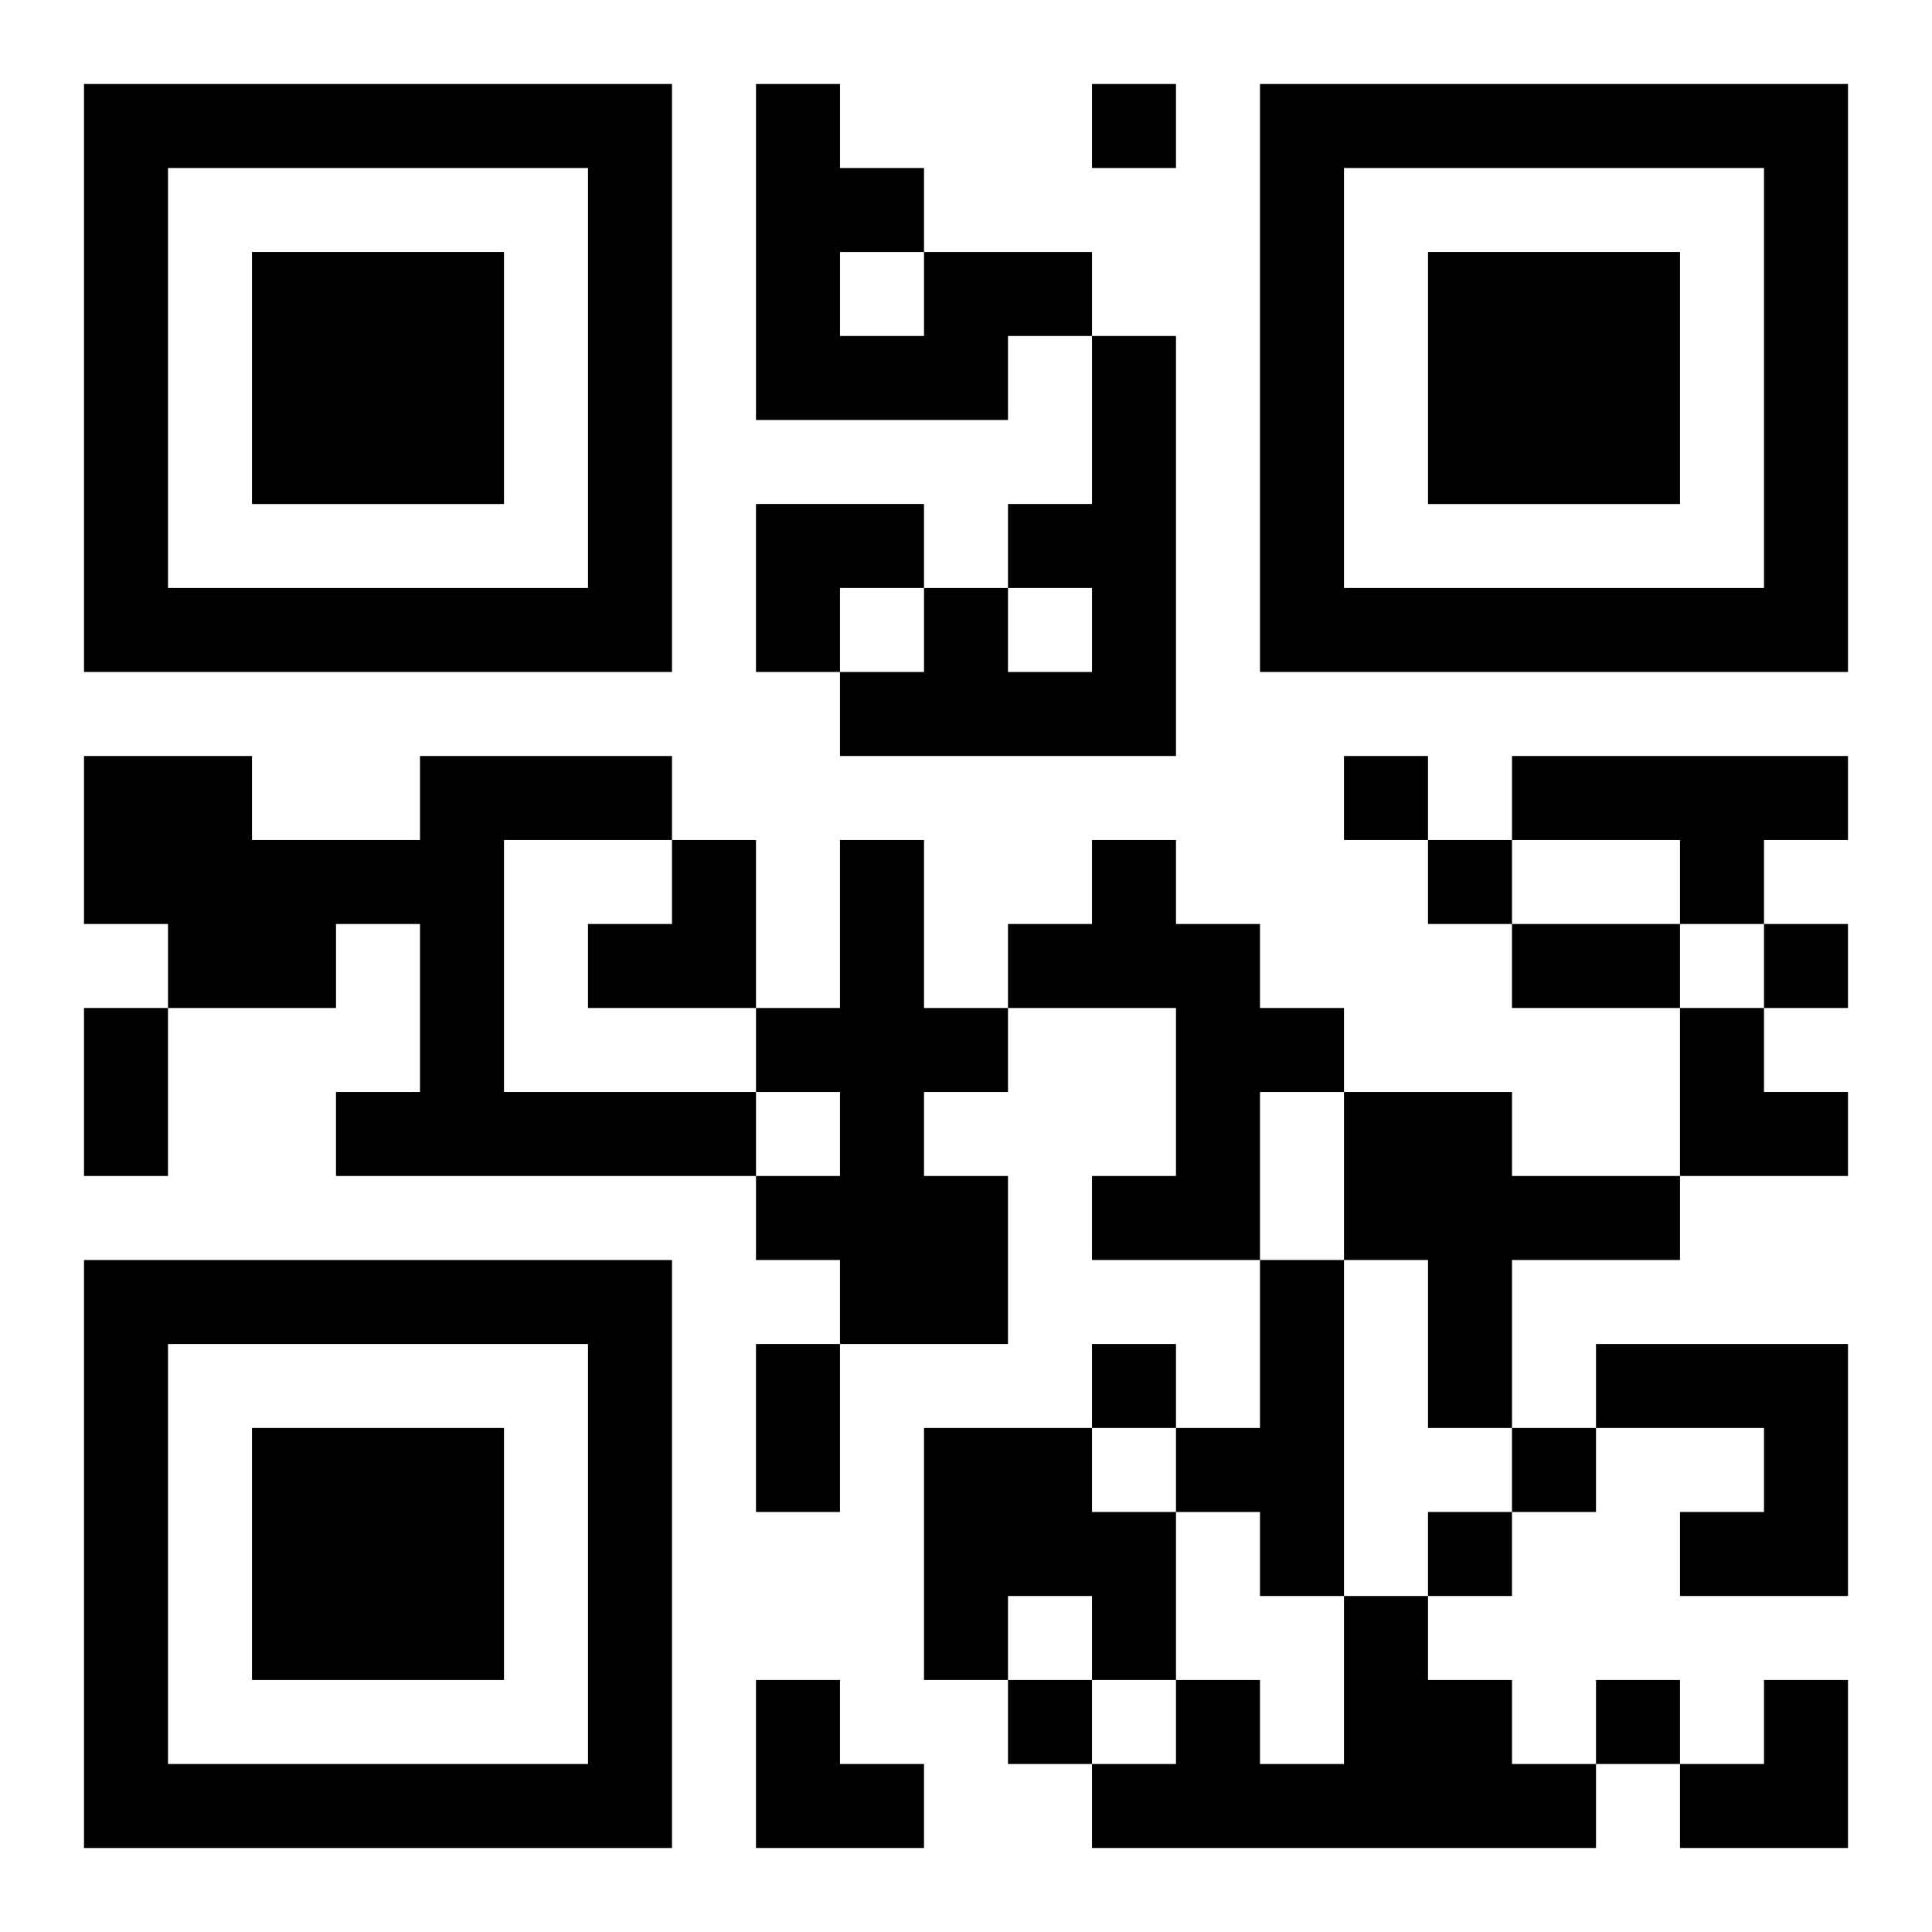 <?xml version="1.0" encoding="UTF-8"?>
<svg width="250" height="250" baseProfile="full" version="1.1" viewBox="-1 -1 23 23" xmlns="http://www.w3.org/2000/svg" xmlns:xlink="http://www.w3.org/1999/xlink"><symbol id="a"><path d="m0 7v7h7v-7h-7zm1 1h5v5h-5v-5zm1 1v3h3v-3h-3z"/></symbol><use y="-7" xlink:href="#a"/><use y="7" xlink:href="#a"/><use x="14" y="-7" xlink:href="#a"/><path d="m10 2h2v1h-1v1h-3v-4h1v1h1v1m-1 0v1h1v-1h-1m3 1h1v5h-4v-1h1v-1h1v1h1v-1h-1v-1h1v-2m-8 5h3v1h-2v3h3v1h-5v-1h1v-2h-1v1h-2v-1h-1v-2h2v1h2v-1m13 0h4v1h-1v1h-1v-1h-2v-1m-8 1h1v2h1v1h-1v1h1v2h-2v-1h-1v-1h1v-1h-1v-1h1v-2m3 0h1v1h1v1h1v1h-1v2h-2v-1h1v-2h-2v-1h1v-1m3 3h2v1h2v1h-2v2h-1v-2h-1v-2m-1 2h1v4h-1v-1h-1v-1h1v-2m4 1h3v3h-2v-1h1v-1h-2v-1m-8 1h2v1h1v2h-1v-1h-1v1h-1v-3m5 2h1v1h1v1h1v1h-6v-1h1v-1h1v1h1v-2m-3-18v1h1v-1h-1m3 8v1h1v-1h-1m1 1v1h1v-1h-1m4 1v1h1v-1h-1m-8 5v1h1v-1h-1m5 1v1h1v-1h-1m-1 1v1h1v-1h-1m-5 2v1h1v-1h-1m7 0v1h1v-1h-1m-1-9h2v1h-2v-1m-17 1h1v2h-1v-2m8 4h1v2h-1v-2m0-10h2v1h-1v1h-1zm-2 4m1 0h1v2h-2v-1h1zm12 2h1v1h1v1h-2zm-11 8h1v1h1v1h-2zm11 0m1 0h1v2h-2v-1h1z"/></svg>
